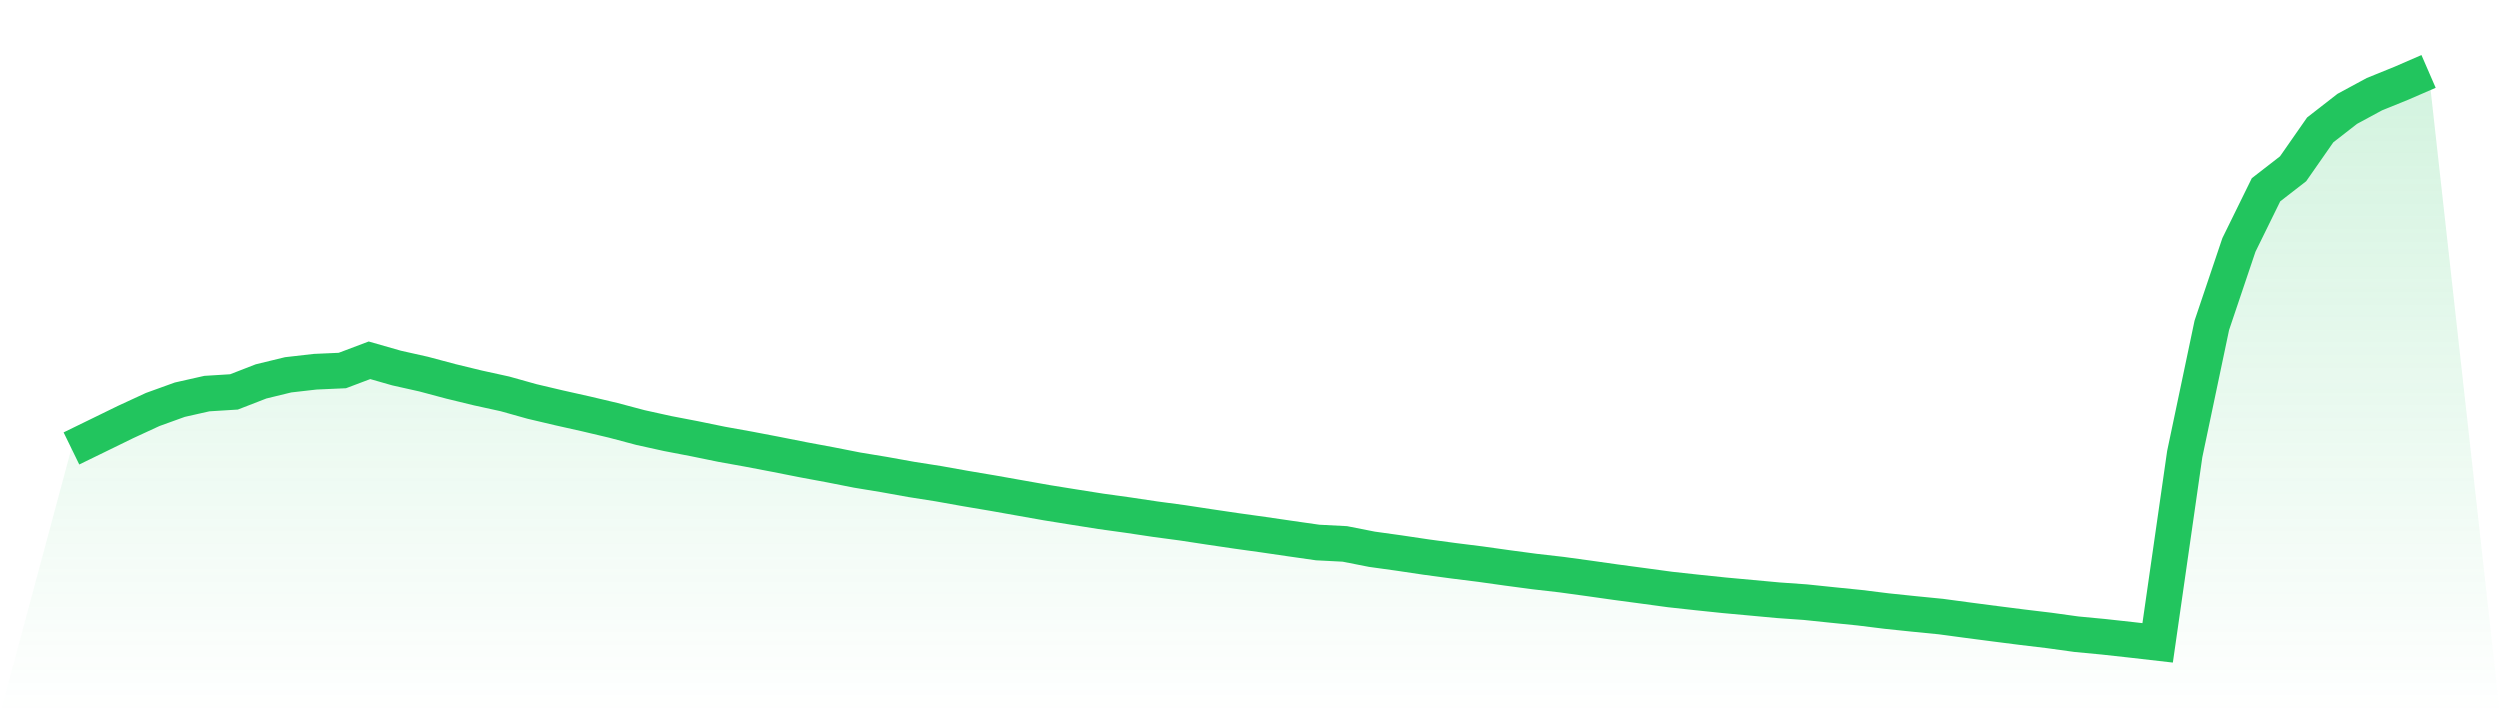 <svg viewBox="0 0 140 40" xmlns="http://www.w3.org/2000/svg">
<defs>
<linearGradient id="gradient" x1="0" x2="0" y1="0" y2="1">
<stop offset="0%" stop-color="#22c55e" stop-opacity="0.2"/>
<stop offset="100%" stop-color="#22c55e" stop-opacity="0"/>
</linearGradient>
</defs>
<path d="M4,25.113 L4,25.113 L5.517,24.373 L7.034,23.632 L8.552,22.931 L10.069,22.383 L11.586,22.041 L13.103,21.947 L14.621,21.358 L16.138,20.989 L17.655,20.816 L19.172,20.749 L20.69,20.176 L22.207,20.61 L23.724,20.95 L25.241,21.355 L26.759,21.724 L28.276,22.057 L29.793,22.482 L31.31,22.84 L32.828,23.18 L34.345,23.539 L35.862,23.942 L37.379,24.277 L38.897,24.569 L40.414,24.88 L41.931,25.153 L43.448,25.443 L44.966,25.744 L46.483,26.026 L48,26.325 L49.517,26.575 L51.034,26.848 L52.552,27.087 L54.069,27.358 L55.586,27.614 L57.103,27.883 L58.621,28.152 L60.138,28.396 L61.655,28.636 L63.172,28.846 L64.69,29.073 L66.207,29.276 L67.724,29.507 L69.241,29.731 L70.759,29.942 L72.276,30.164 L73.793,30.381 L75.31,30.459 L76.828,30.758 L78.345,30.969 L79.862,31.195 L81.379,31.4 L82.897,31.59 L84.414,31.803 L85.931,32.005 L87.448,32.179 L88.966,32.387 L90.483,32.602 L92,32.805 L93.517,33.011 L95.034,33.177 L96.552,33.335 L98.069,33.474 L99.586,33.614 L101.103,33.721 L102.621,33.879 L104.138,34.032 L105.655,34.22 L107.172,34.378 L108.69,34.528 L110.207,34.732 L111.724,34.93 L113.241,35.123 L114.759,35.305 L116.276,35.515 L117.793,35.659 L119.31,35.826 L120.828,36 L122.345,25.43 L123.862,18.217 L125.379,13.717 L126.897,10.627 L128.414,9.451 L129.931,7.275 L131.448,6.095 L132.966,5.274 L134.483,4.659 L136,4 L140,40 L0,40 z" fill="url(#gradient)"/>
<path d="M4,25.113 L4,25.113 L5.517,24.373 L7.034,23.632 L8.552,22.931 L10.069,22.383 L11.586,22.041 L13.103,21.947 L14.621,21.358 L16.138,20.989 L17.655,20.816 L19.172,20.749 L20.69,20.176 L22.207,20.61 L23.724,20.95 L25.241,21.355 L26.759,21.724 L28.276,22.057 L29.793,22.482 L31.31,22.84 L32.828,23.18 L34.345,23.539 L35.862,23.942 L37.379,24.277 L38.897,24.569 L40.414,24.88 L41.931,25.153 L43.448,25.443 L44.966,25.744 L46.483,26.026 L48,26.325 L49.517,26.575 L51.034,26.848 L52.552,27.087 L54.069,27.358 L55.586,27.614 L57.103,27.883 L58.621,28.152 L60.138,28.396 L61.655,28.636 L63.172,28.846 L64.69,29.073 L66.207,29.276 L67.724,29.507 L69.241,29.731 L70.759,29.942 L72.276,30.164 L73.793,30.381 L75.31,30.459 L76.828,30.758 L78.345,30.969 L79.862,31.195 L81.379,31.4 L82.897,31.59 L84.414,31.803 L85.931,32.005 L87.448,32.179 L88.966,32.387 L90.483,32.602 L92,32.805 L93.517,33.011 L95.034,33.177 L96.552,33.335 L98.069,33.474 L99.586,33.614 L101.103,33.721 L102.621,33.879 L104.138,34.032 L105.655,34.22 L107.172,34.378 L108.69,34.528 L110.207,34.732 L111.724,34.93 L113.241,35.123 L114.759,35.305 L116.276,35.515 L117.793,35.659 L119.31,35.826 L120.828,36 L122.345,25.43 L123.862,18.217 L125.379,13.717 L126.897,10.627 L128.414,9.451 L129.931,7.275 L131.448,6.095 L132.966,5.274 L134.483,4.659 L136,4" fill="none" stroke="#22c55e" stroke-width="2"/>
</svg>